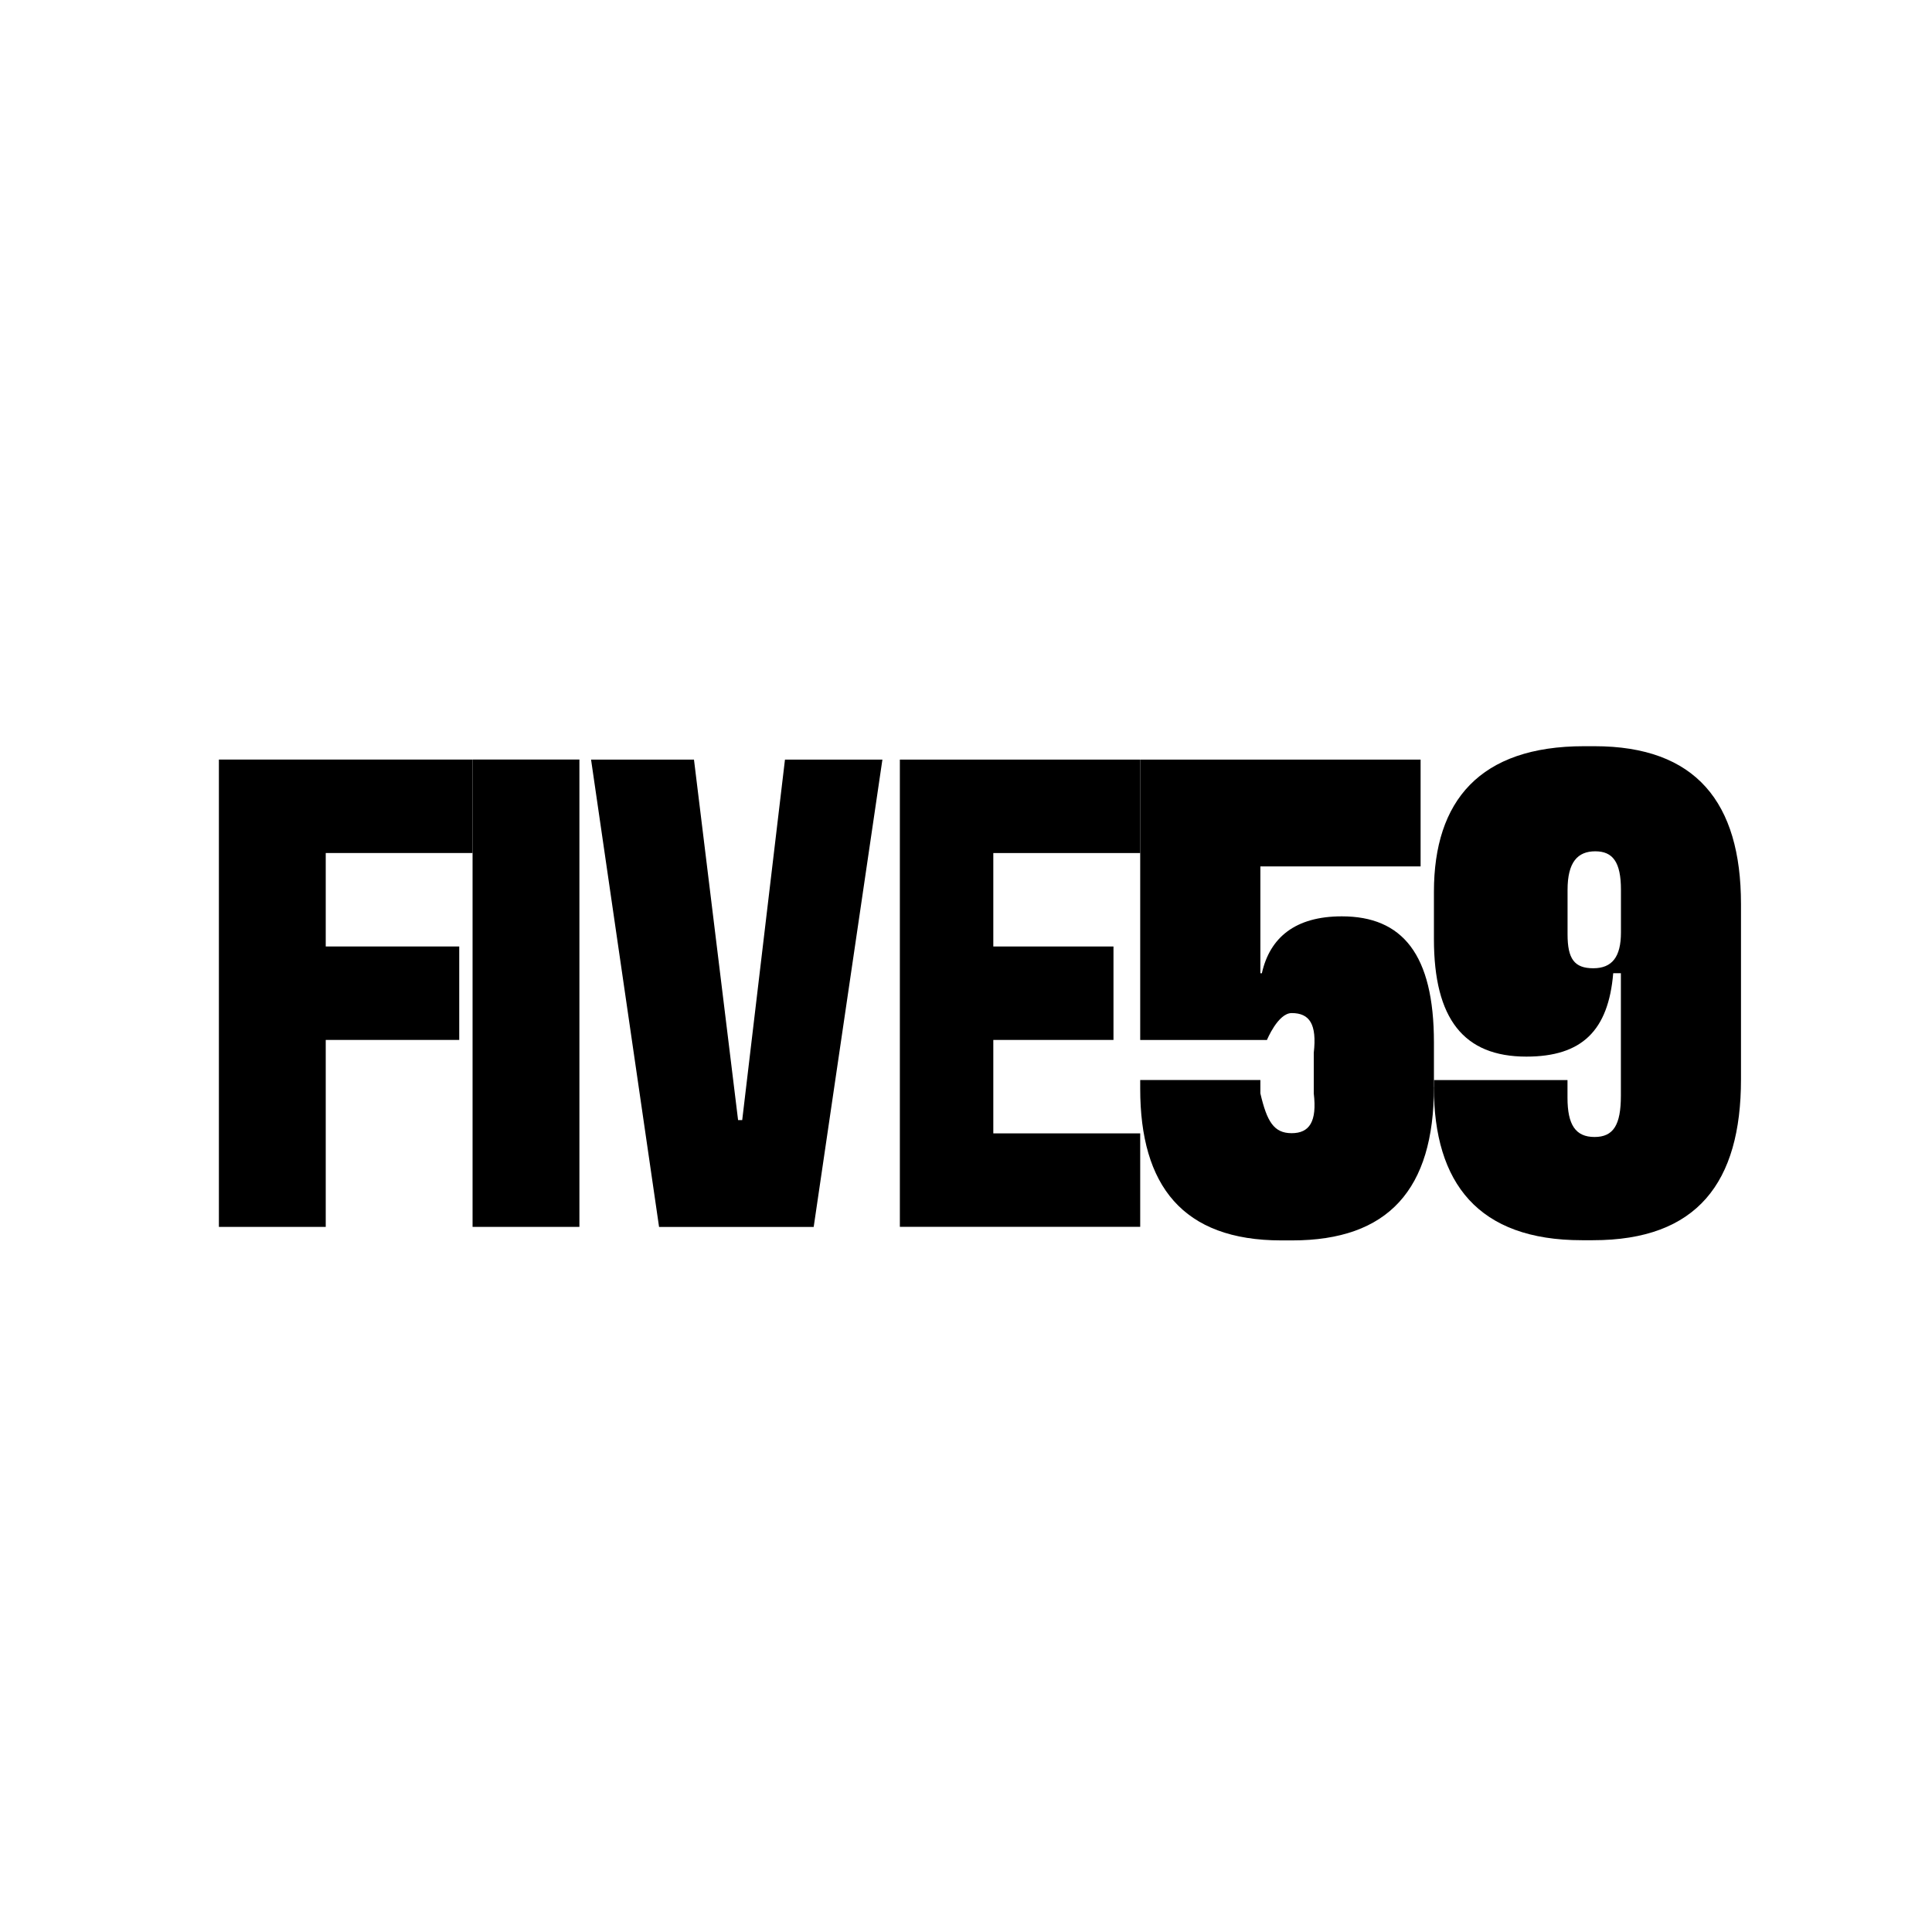 <?xml version="1.0" encoding="UTF-8"?><svg id="d" data-name="Layer 5" xmlns="http://www.w3.org/2000/svg" viewBox="0 0 300 300"><defs><style>.h {
        stroke-width: 0px;
      }</style></defs><g id="e" data-name="Logo Small"><path class="h" d="m73.39,132.46h-22.81v14.51h20.73v14.51h-20.73v29.03h-16.59v-72.57h39.39v14.51Z"/><path class="h" d="m89.97,190.51h-16.59v-72.57h16.59v72.57Z"/><path class="h" d="m91.77,117.95h15.99l6.85,55.98h.64l6.64-55.98h15.13l-10.67,72.57h-24.01l-10.56-72.57Z"/><path class="h" d="m139.73,117.95h37.32v14.51h-22.81v14.51h18.66v14.51h-18.66v14.51h22.81v14.51h-37.32v-72.57Z"/><path class="h" d="m177.05,169.01v-1.31h18.66v2.08c1.02,4.37,2.09,6.18,4.86,6.18s3.95-1.81,3.43-6.18v-6.29c.51-4.48-.66-6.18-3.43-6.18-2.13,0-3.84,4.18-3.84,4.18h-19.68v-43.54h43.54v16.59h-24.88v16.59h.23c1.25-5.58,5.22-8.84,12.42-8.84,9.39,0,14.3,5.89,14.3,19.58v6.95c0,15.89-7.1,23.79-22.02,23.79h-1.67c-15.34,0-21.92-8.52-21.92-23.57Z"/><path class="h" d="m222.67,168.8v-1.09h20.73v2.76c0,4.2,1.26,6.08,4.2,6.08s4.09-1.88,4.09-6.41v-19.02h-1.19c-.75,8.92-4.86,12.95-13.49,12.95-9.71,0-14.35-5.84-14.35-18.26v-7.33c0-14.12,7.12-22.61,23.3-22.61h1.62c15.75,0,22.76,8.71,22.76,24.52v27.2c0,16.04-6.8,24.99-22.98,24.99h-1.73c-16.08,0-22.98-8.84-22.98-23.79Zm29.03-24.02v-6.61c0-4.3-1.26-5.98-3.99-5.98s-4.3,1.68-4.3,5.98v6.93c0,3.78,1.05,5.25,3.99,5.25s4.3-1.78,4.3-5.56Z"/></g></svg>